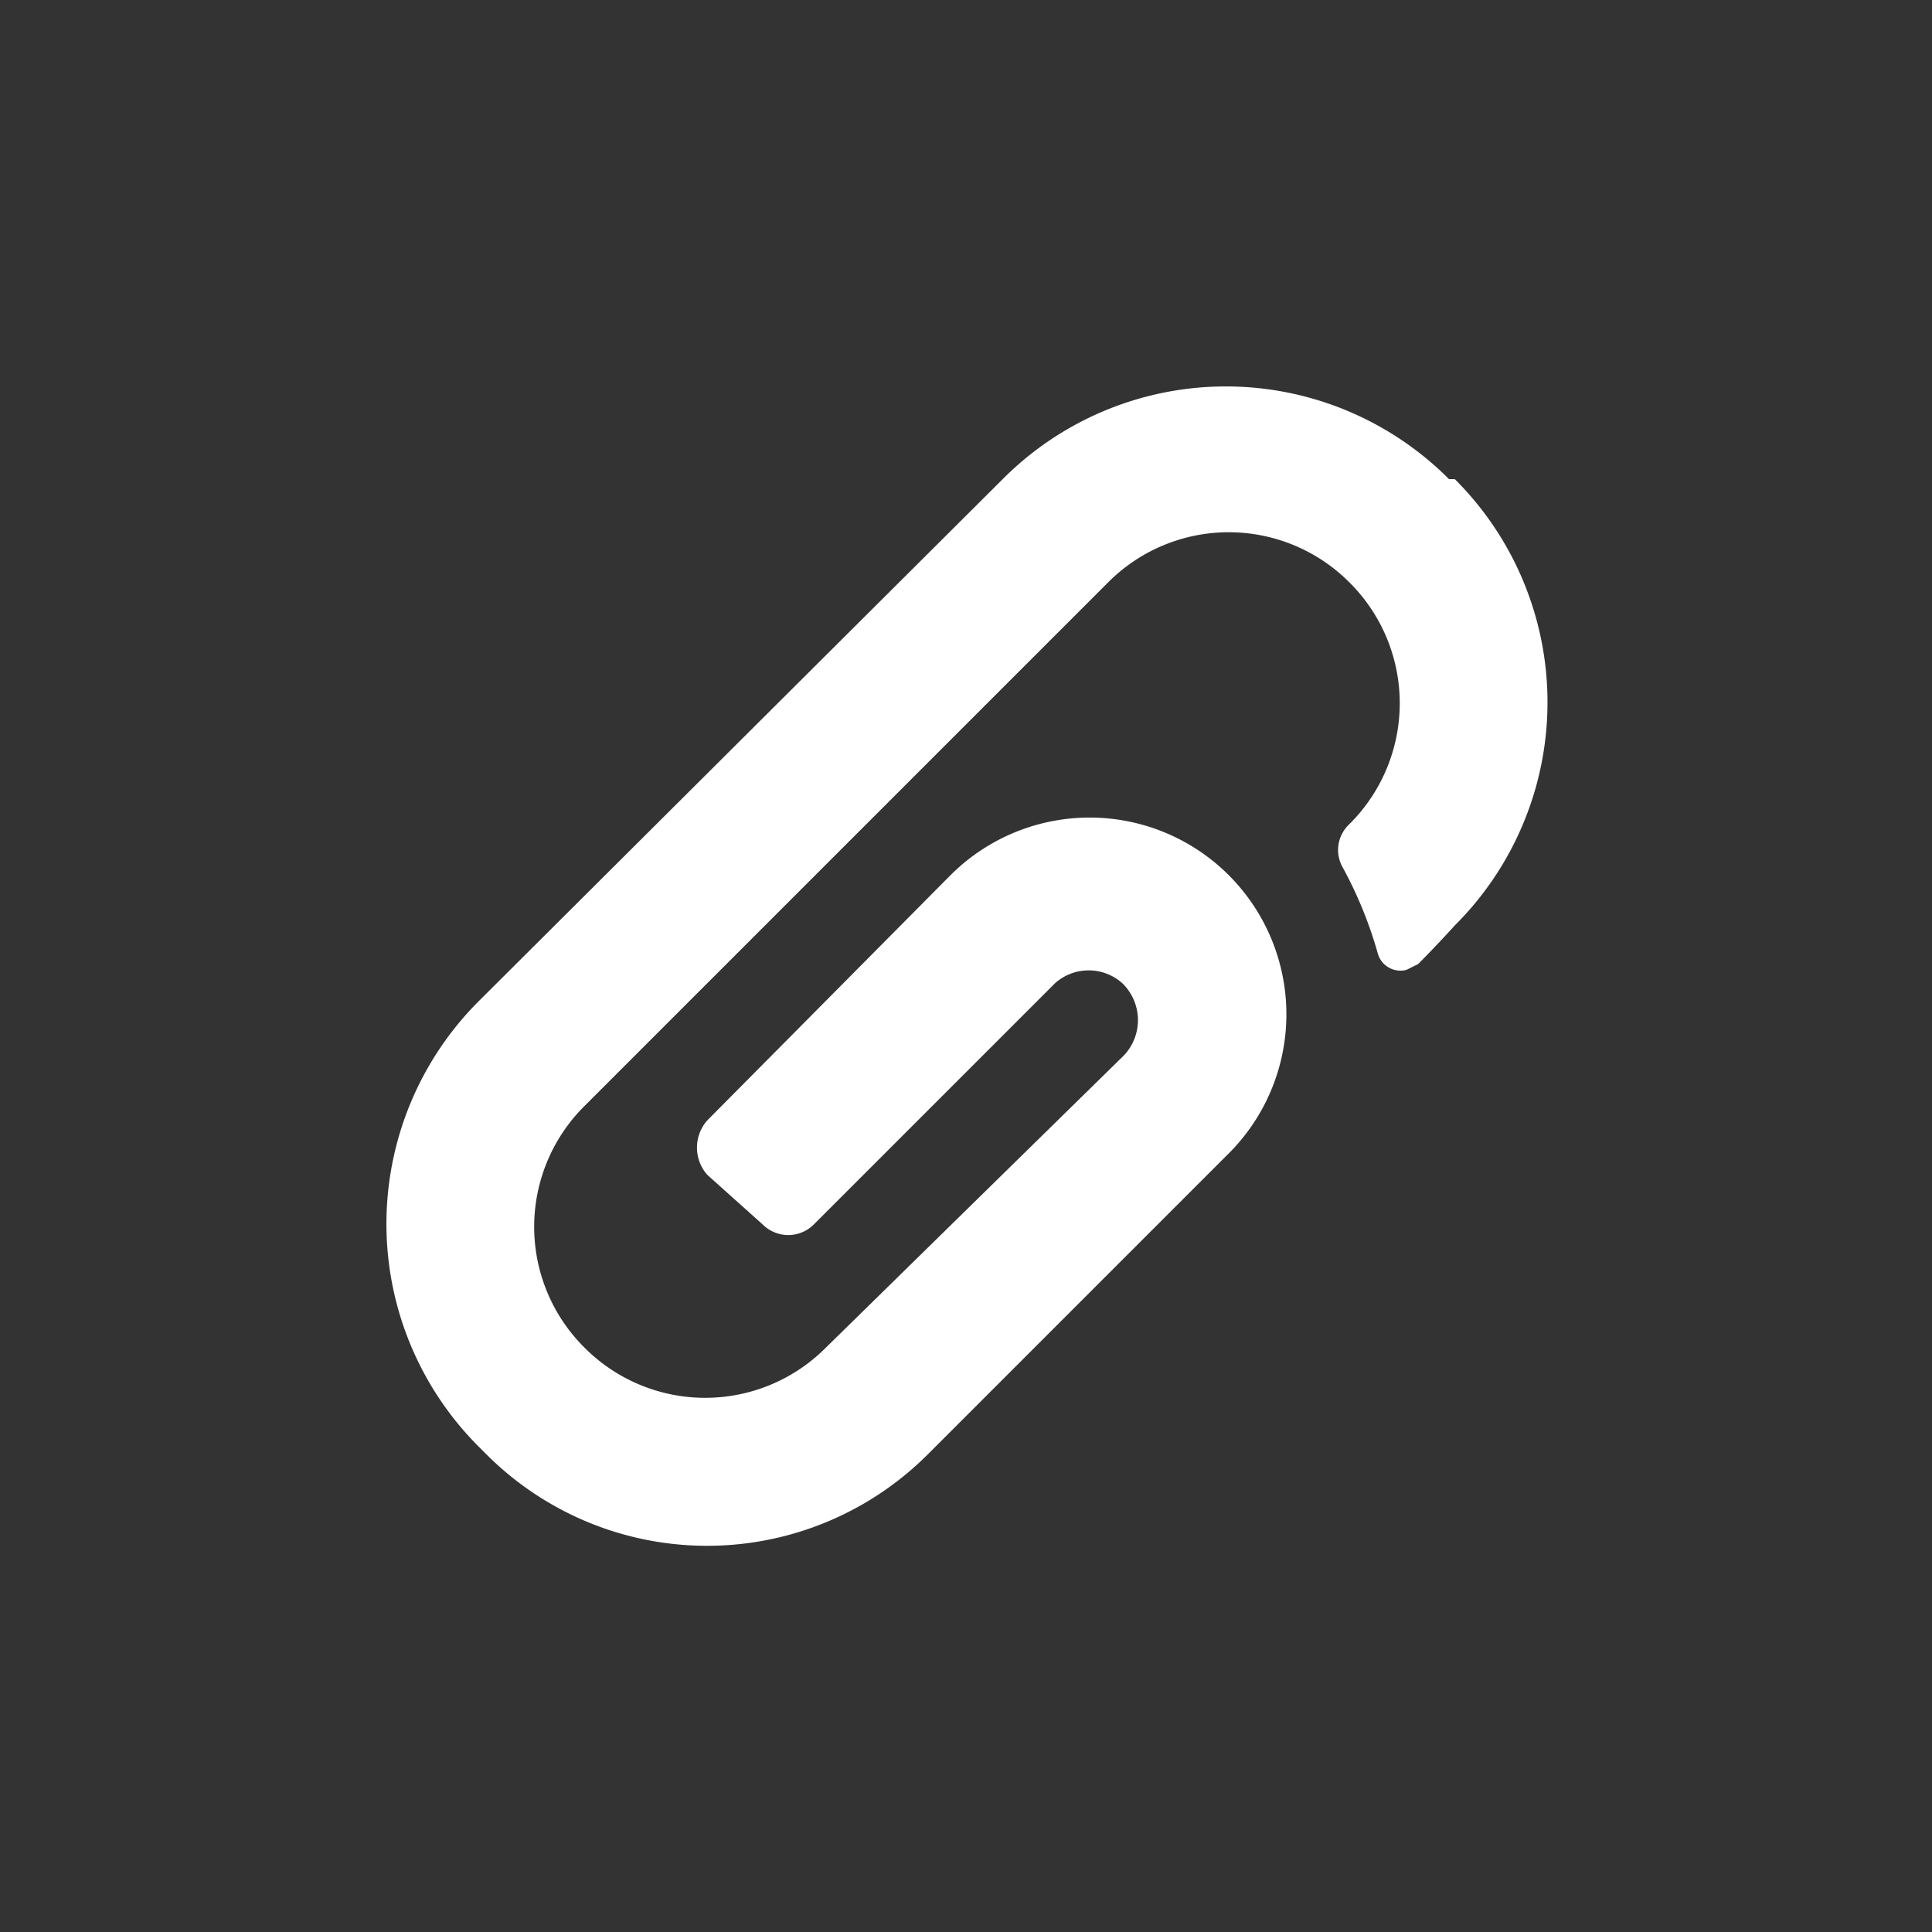 <svg xmlns="http://www.w3.org/2000/svg" width="100" height="100" viewBox="0 0 100 100">
    <rect x="0" y="0" width="100" height="100" fill="#333333" stroke="none"/>
    <path d="M39.5,63.4a1.87,1.87,0,0,0,2.6,0L54.6,50.9a2.61,2.61,0,0,1,3.5,0,2.66,2.66,0,0,1,.1,3.7l-.1.1L42.7,69.8a8.81,8.81,0,0,1-12.4,0l-.1-.1a8.81,8.81,0,0,1,0-12.4L57.4,30.1a8.81,8.81,0,0,1,12.4,0l.1.1a8.81,8.81,0,0,1,0,12.4l-.1.1a1.82,1.82,0,0,0-.3,2.2,21.38,21.38,0,0,1,1.8,4.4,1.22,1.22,0,0,0,1.5.9l.6-.3c1-1,1.9-2,1.9-2a16.3,16.3,0,0,0,0-23.1H75a16.3,16.3,0,0,0-23.1,0l-27.1,27a16.3,16.3,0,0,0,0,23.1l.3.3a16.15,16.15,0,0,0,22.9.1l.1-.1L63.5,59.8A10.18,10.18,0,1,0,49.3,45.2l-.4.4L36.6,58a2.13,2.13,0,0,0,0,2.8Z" fill="#fff" />
</svg>